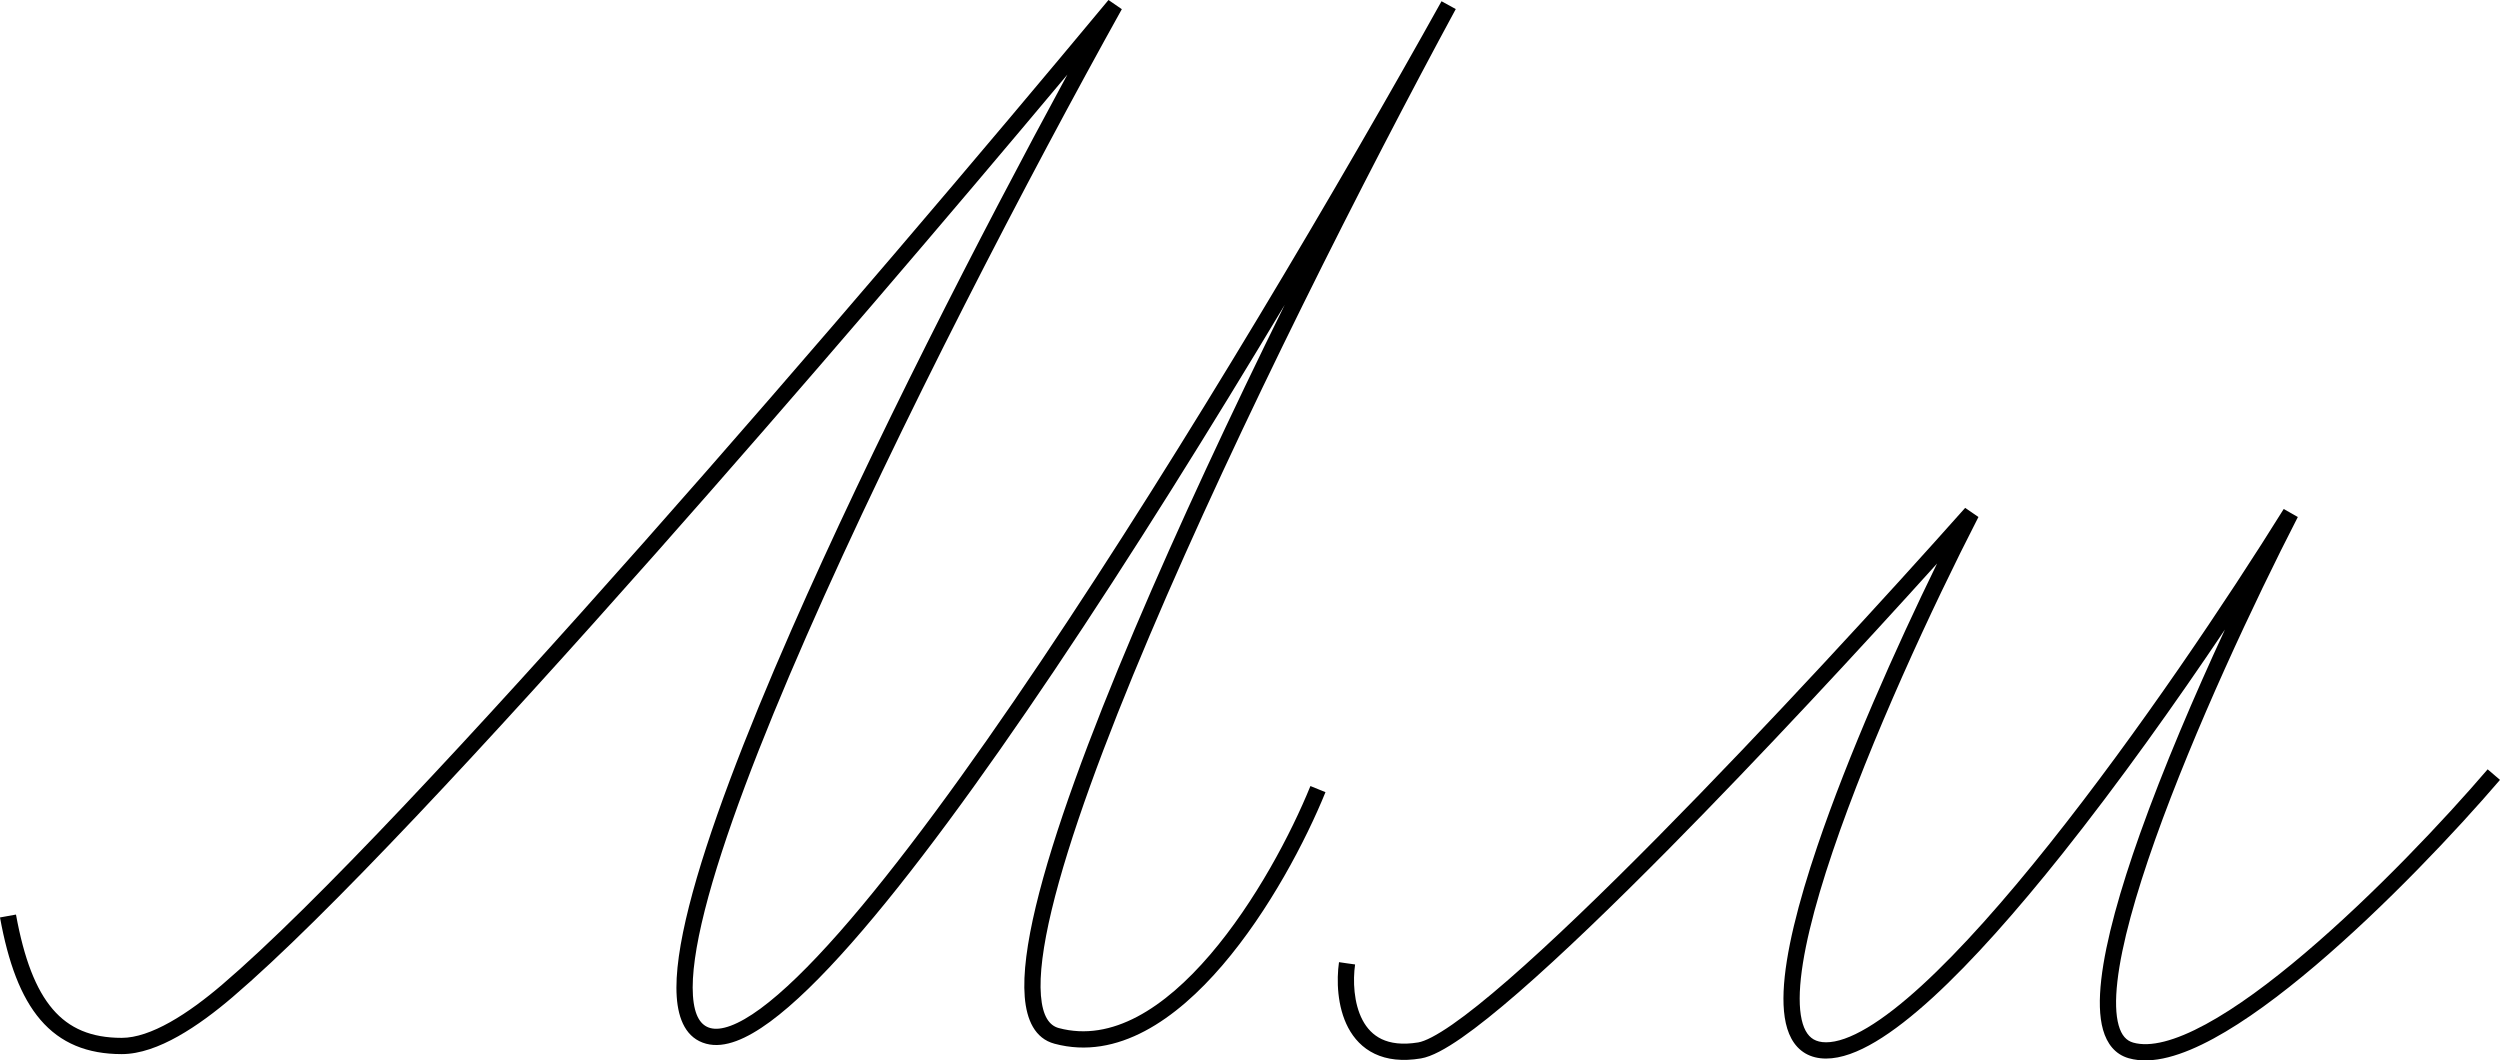 <?xml version="1.0" encoding="UTF-8"?> <svg xmlns="http://www.w3.org/2000/svg" viewBox="0 0 96.169 40.791" fill="none"><path d="M43.154 0.353C39.62 6.707 34.599 16.31 31.022 24.47C29.231 28.553 27.81 32.26 27.112 35.014C26.763 36.395 26.602 37.509 26.656 38.302C26.711 39.106 26.969 39.451 27.326 39.547C27.521 39.599 27.777 39.581 28.108 39.458C28.439 39.335 28.822 39.116 29.254 38.799C30.118 38.164 31.137 37.168 32.273 35.88C34.542 33.306 37.238 29.612 40.039 25.442C45.64 17.105 51.639 6.901 55.452 0.048L56 0.349C52.559 6.703 47.677 16.307 44.216 24.467C42.484 28.549 41.114 32.256 40.454 35.01C40.123 36.39 39.978 37.505 40.042 38.298C40.107 39.102 40.369 39.45 40.728 39.547C42.771 40.094 44.795 38.774 46.553 36.721C48.293 34.689 49.673 32.049 50.409 30.237L50.699 30.355L50.988 30.473C50.235 32.325 48.824 35.03 47.027 37.128C45.249 39.205 42.991 40.8 40.566 40.15C39.809 39.948 39.49 39.23 39.419 38.348C39.347 37.454 39.511 36.263 39.846 34.864C40.518 32.058 41.906 28.313 43.641 24.223C45.34 20.218 47.377 15.868 49.42 11.726C46.61 16.419 43.53 21.366 40.558 25.79C37.751 29.967 35.038 33.689 32.741 36.294C31.594 37.595 30.54 38.629 29.623 39.303C29.165 39.639 28.73 39.894 28.326 40.044C27.923 40.194 27.527 40.248 27.164 40.15C26.404 39.947 26.092 39.226 26.032 38.344C25.971 37.45 26.152 36.259 26.506 34.86C27.216 32.055 28.656 28.309 30.449 24.219C33.541 17.168 37.703 9.051 41.06 2.869C36.594 8.201 30.814 14.976 25.233 21.278C18.755 28.595 12.53 35.296 8.948 38.355C8.293 38.915 7.572 39.459 6.851 39.864C6.134 40.267 5.386 40.549 4.683 40.549C3.358 40.549 2.327 40.13 1.555 39.228C0.798 38.345 0.316 37.029 0 35.292L0.615 35.181C0.924 36.881 1.38 38.065 2.029 38.822C2.663 39.562 3.507 39.924 4.683 39.924C5.23 39.924 5.866 39.7 6.544 39.319C7.217 38.941 7.903 38.426 8.542 37.88C12.085 34.854 18.281 28.187 24.766 20.863C31.245 13.546 37.995 5.59 42.641 0L43.154 0.353Z" fill="black"></path><path d="M76.106 19.888C74.341 23.325 71.948 28.475 70.498 32.759C69.771 34.906 69.292 36.808 69.235 38.16C69.207 38.84 69.288 39.337 69.459 39.652C69.542 39.805 69.644 39.911 69.763 39.981C69.883 40.05 70.038 40.095 70.244 40.095C70.664 40.095 71.196 39.912 71.831 39.533C72.461 39.158 73.164 38.608 73.92 37.916C75.431 36.533 77.126 34.611 78.837 32.464C82.257 28.172 85.712 23.017 87.849 19.58L88.392 19.888C86.72 23.139 84.409 28.068 82.907 32.289C82.156 34.403 81.614 36.32 81.451 37.753C81.369 38.472 81.386 39.041 81.5 39.444C81.611 39.836 81.801 40.033 82.057 40.106C82.71 40.293 83.665 40.045 84.851 39.401C86.018 38.769 87.332 37.796 88.665 36.664C91.329 34.403 94.026 31.54 95.694 29.594L96.169 30C94.487 31.963 91.766 34.851 89.069 37.141C87.722 38.284 86.37 39.288 85.149 39.95C83.948 40.602 82.795 40.967 81.885 40.707C81.359 40.557 81.05 40.144 80.899 39.615C80.752 39.097 80.745 38.433 80.83 37.683C81.002 36.176 81.563 34.204 82.318 32.079C83.222 29.538 84.417 26.749 85.588 24.219C83.722 26.999 81.518 30.101 79.325 32.854C77.606 35.011 75.889 36.963 74.342 38.378C73.568 39.085 72.83 39.665 72.15 40.07C71.476 40.472 70.829 40.72 70.244 40.72C69.947 40.72 69.679 40.656 69.447 40.521C69.216 40.385 69.039 40.189 68.91 39.951C68.658 39.487 68.581 38.853 68.611 38.134C68.672 36.688 69.176 34.715 69.906 32.559C71.099 29.033 72.923 24.939 74.515 21.677C71.609 24.899 67.768 29.046 64.213 32.641C62.098 34.779 60.081 36.726 58.423 38.168C57.594 38.888 56.85 39.487 56.225 39.922C55.614 40.346 55.073 40.646 54.661 40.715C53.944 40.835 53.354 40.762 52.882 40.537C52.409 40.312 52.081 39.947 51.862 39.534C51.433 38.722 51.41 37.697 51.508 37.012L51.817 37.057L52.127 37.1C52.039 37.718 52.071 38.592 52.414 39.241C52.582 39.559 52.82 39.815 53.15 39.973C53.482 40.13 53.935 40.202 54.558 40.099C54.816 40.055 55.255 39.835 55.868 39.409C56.467 38.993 57.192 38.41 58.013 37.696C59.653 36.269 61.658 34.335 63.769 32.201C67.988 27.934 72.619 22.885 75.595 19.537L76.106 19.888Z" fill="black"></path></svg> 